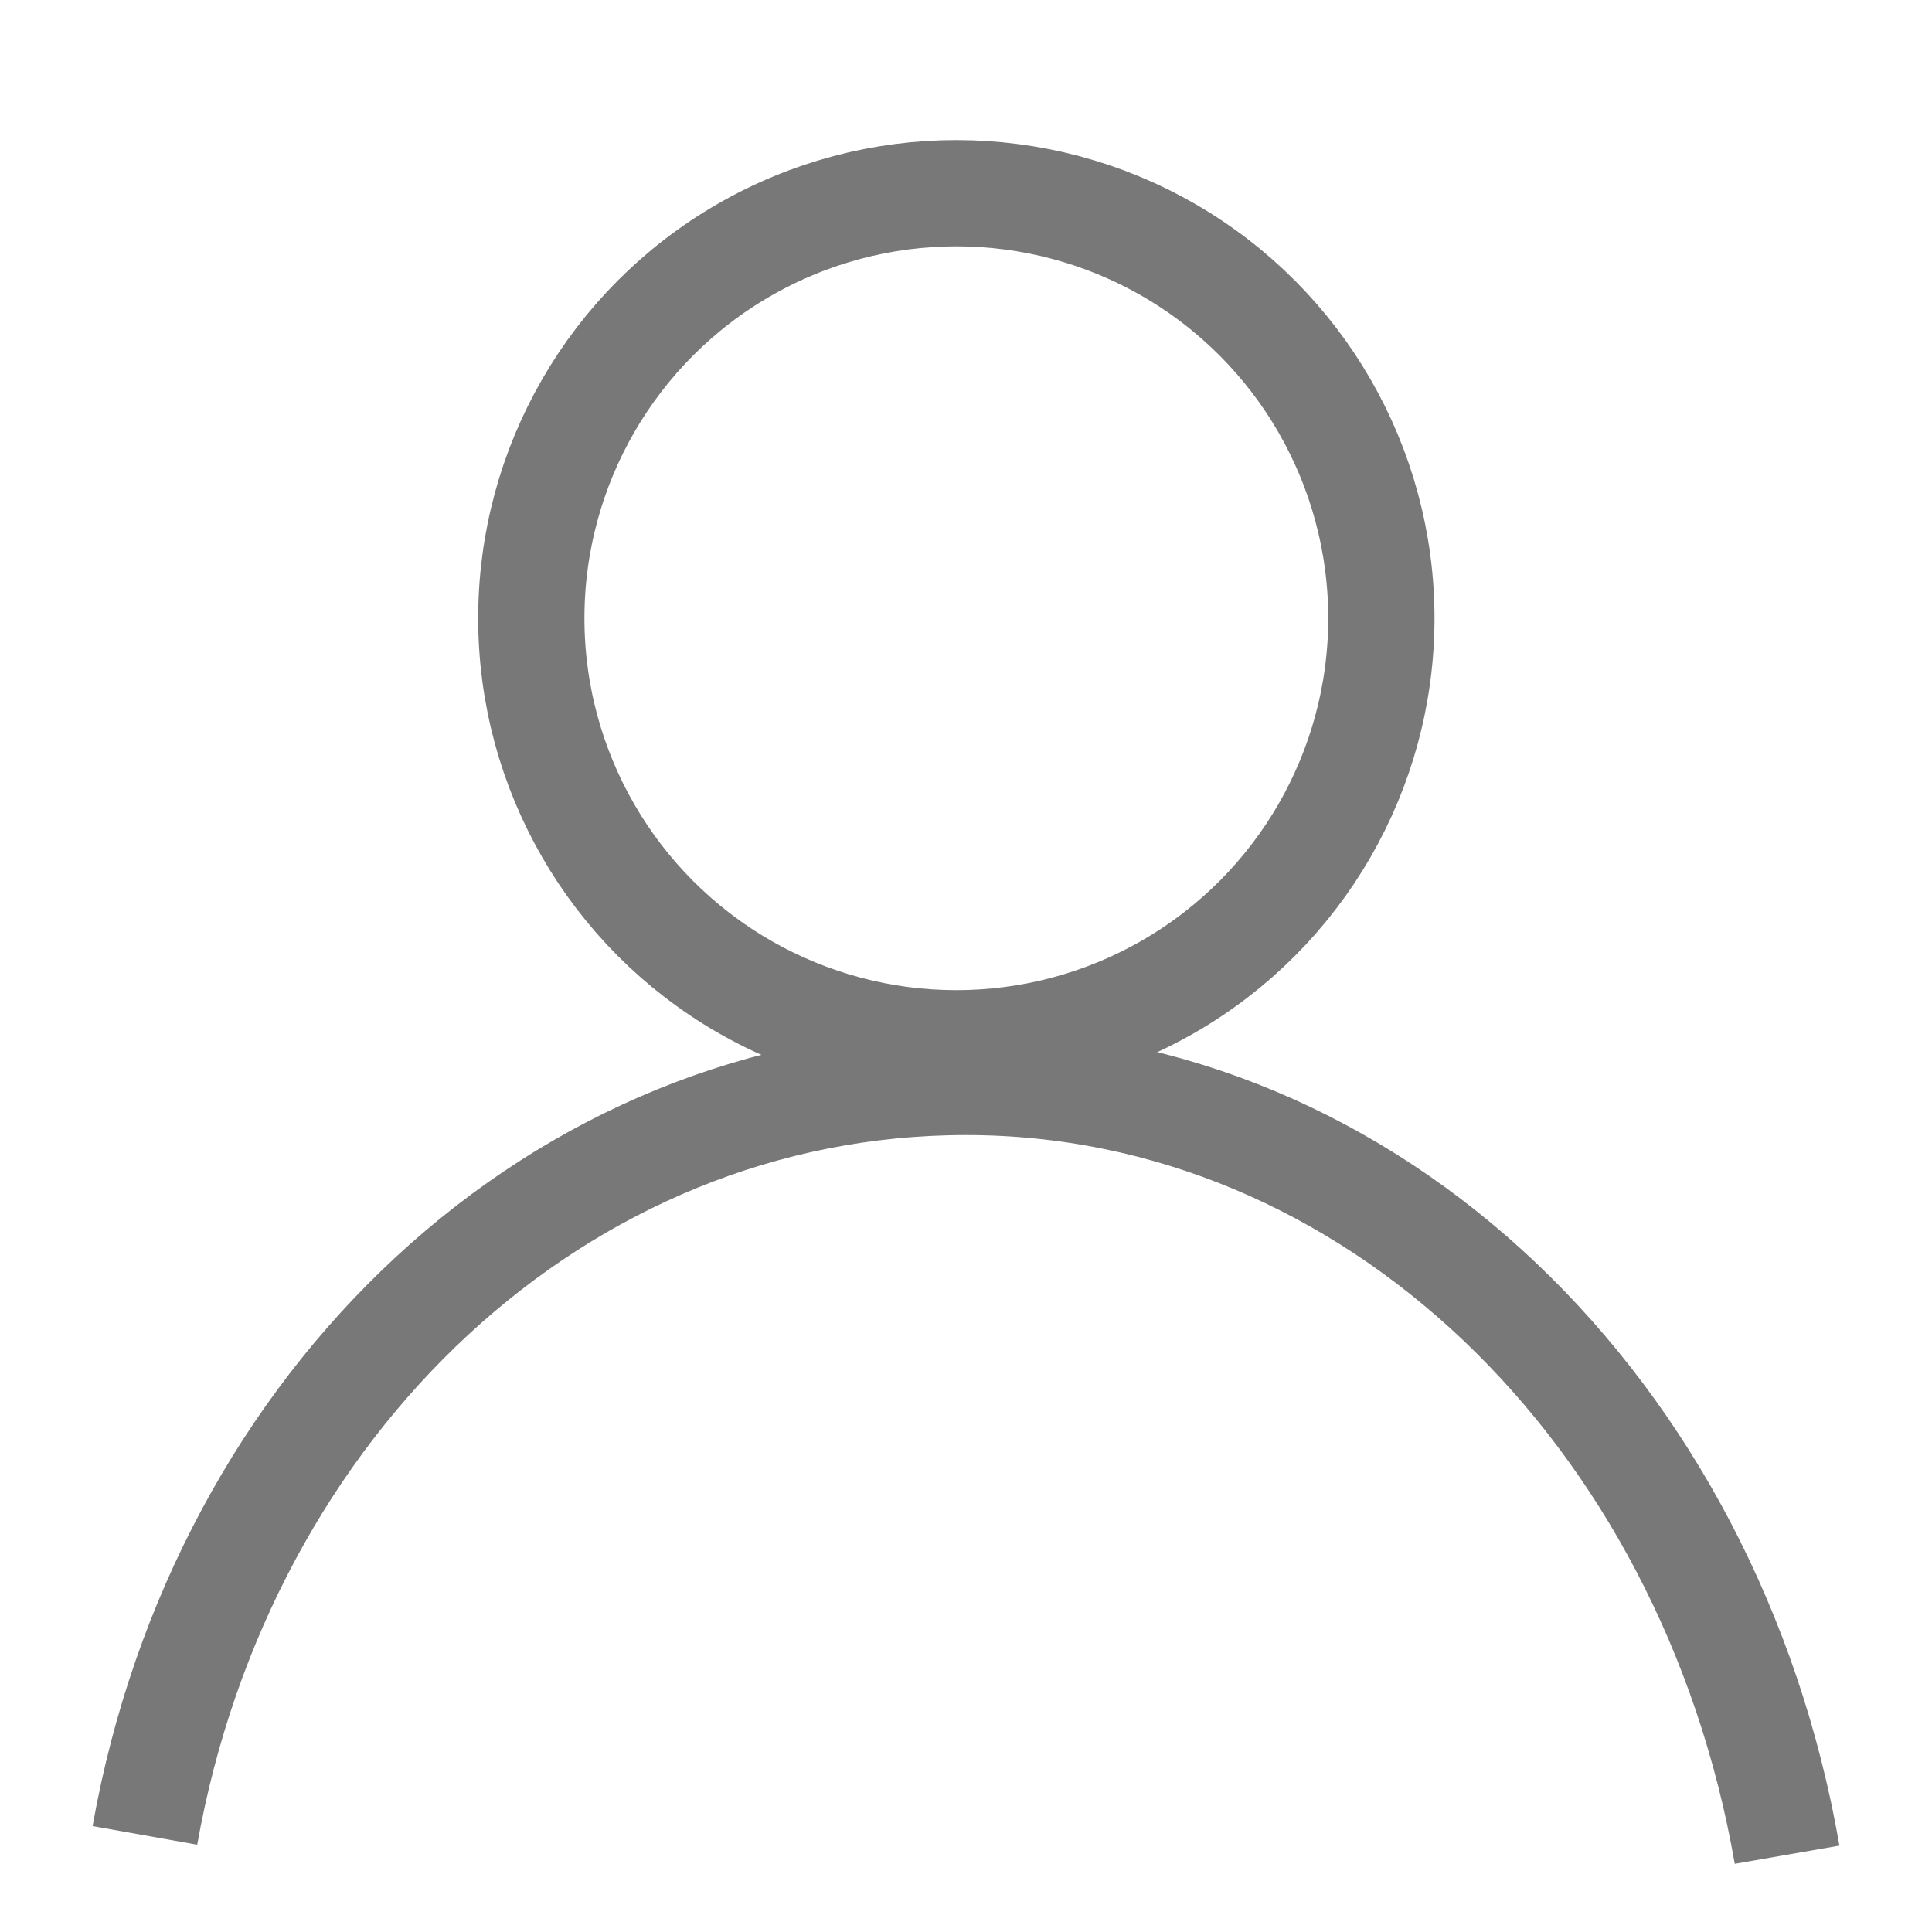 <svg width="20" height="20" viewBox="0 0 20 20" xmlns="http://www.w3.org/2000/svg" data-svg="user"><circle fill="none" stroke="#787879" stroke-width="1.1" cx="9.9" cy="6.4" r="4.4"></circle><path fill="none" stroke="#787879" stroke-width="1.1" d="M1.5,19 C2.3,14.5 5.8,11.2 10,11.2 C14.2,11.2 17.7,14.6 18.5,19.2"></path></svg>